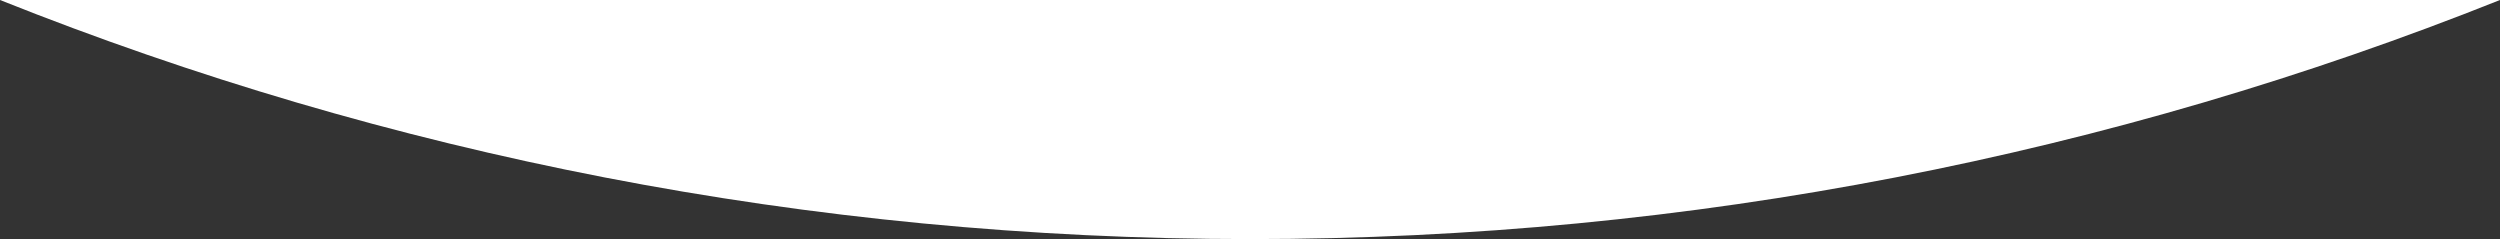 <?xml version="1.0" encoding="UTF-8"?> <svg xmlns="http://www.w3.org/2000/svg" id="_Слой_2" data-name="Слой 2" viewBox="0 0 399.97 38.25"><rect x="0" y="0" width="399.97" height="38.25" fill="#333333" stroke="none"/> <defs> <style> .cls-1 { fill: #fff; } </style> </defs> <g id="_Слой_1-2" data-name="Слой 1"> <path class="cls-1" d="M399.97,0c-61.84,24.68-129.33,38.25-199.98,38.25S61.85,24.68,0,0H399.97Z"></path> </g> </svg> 